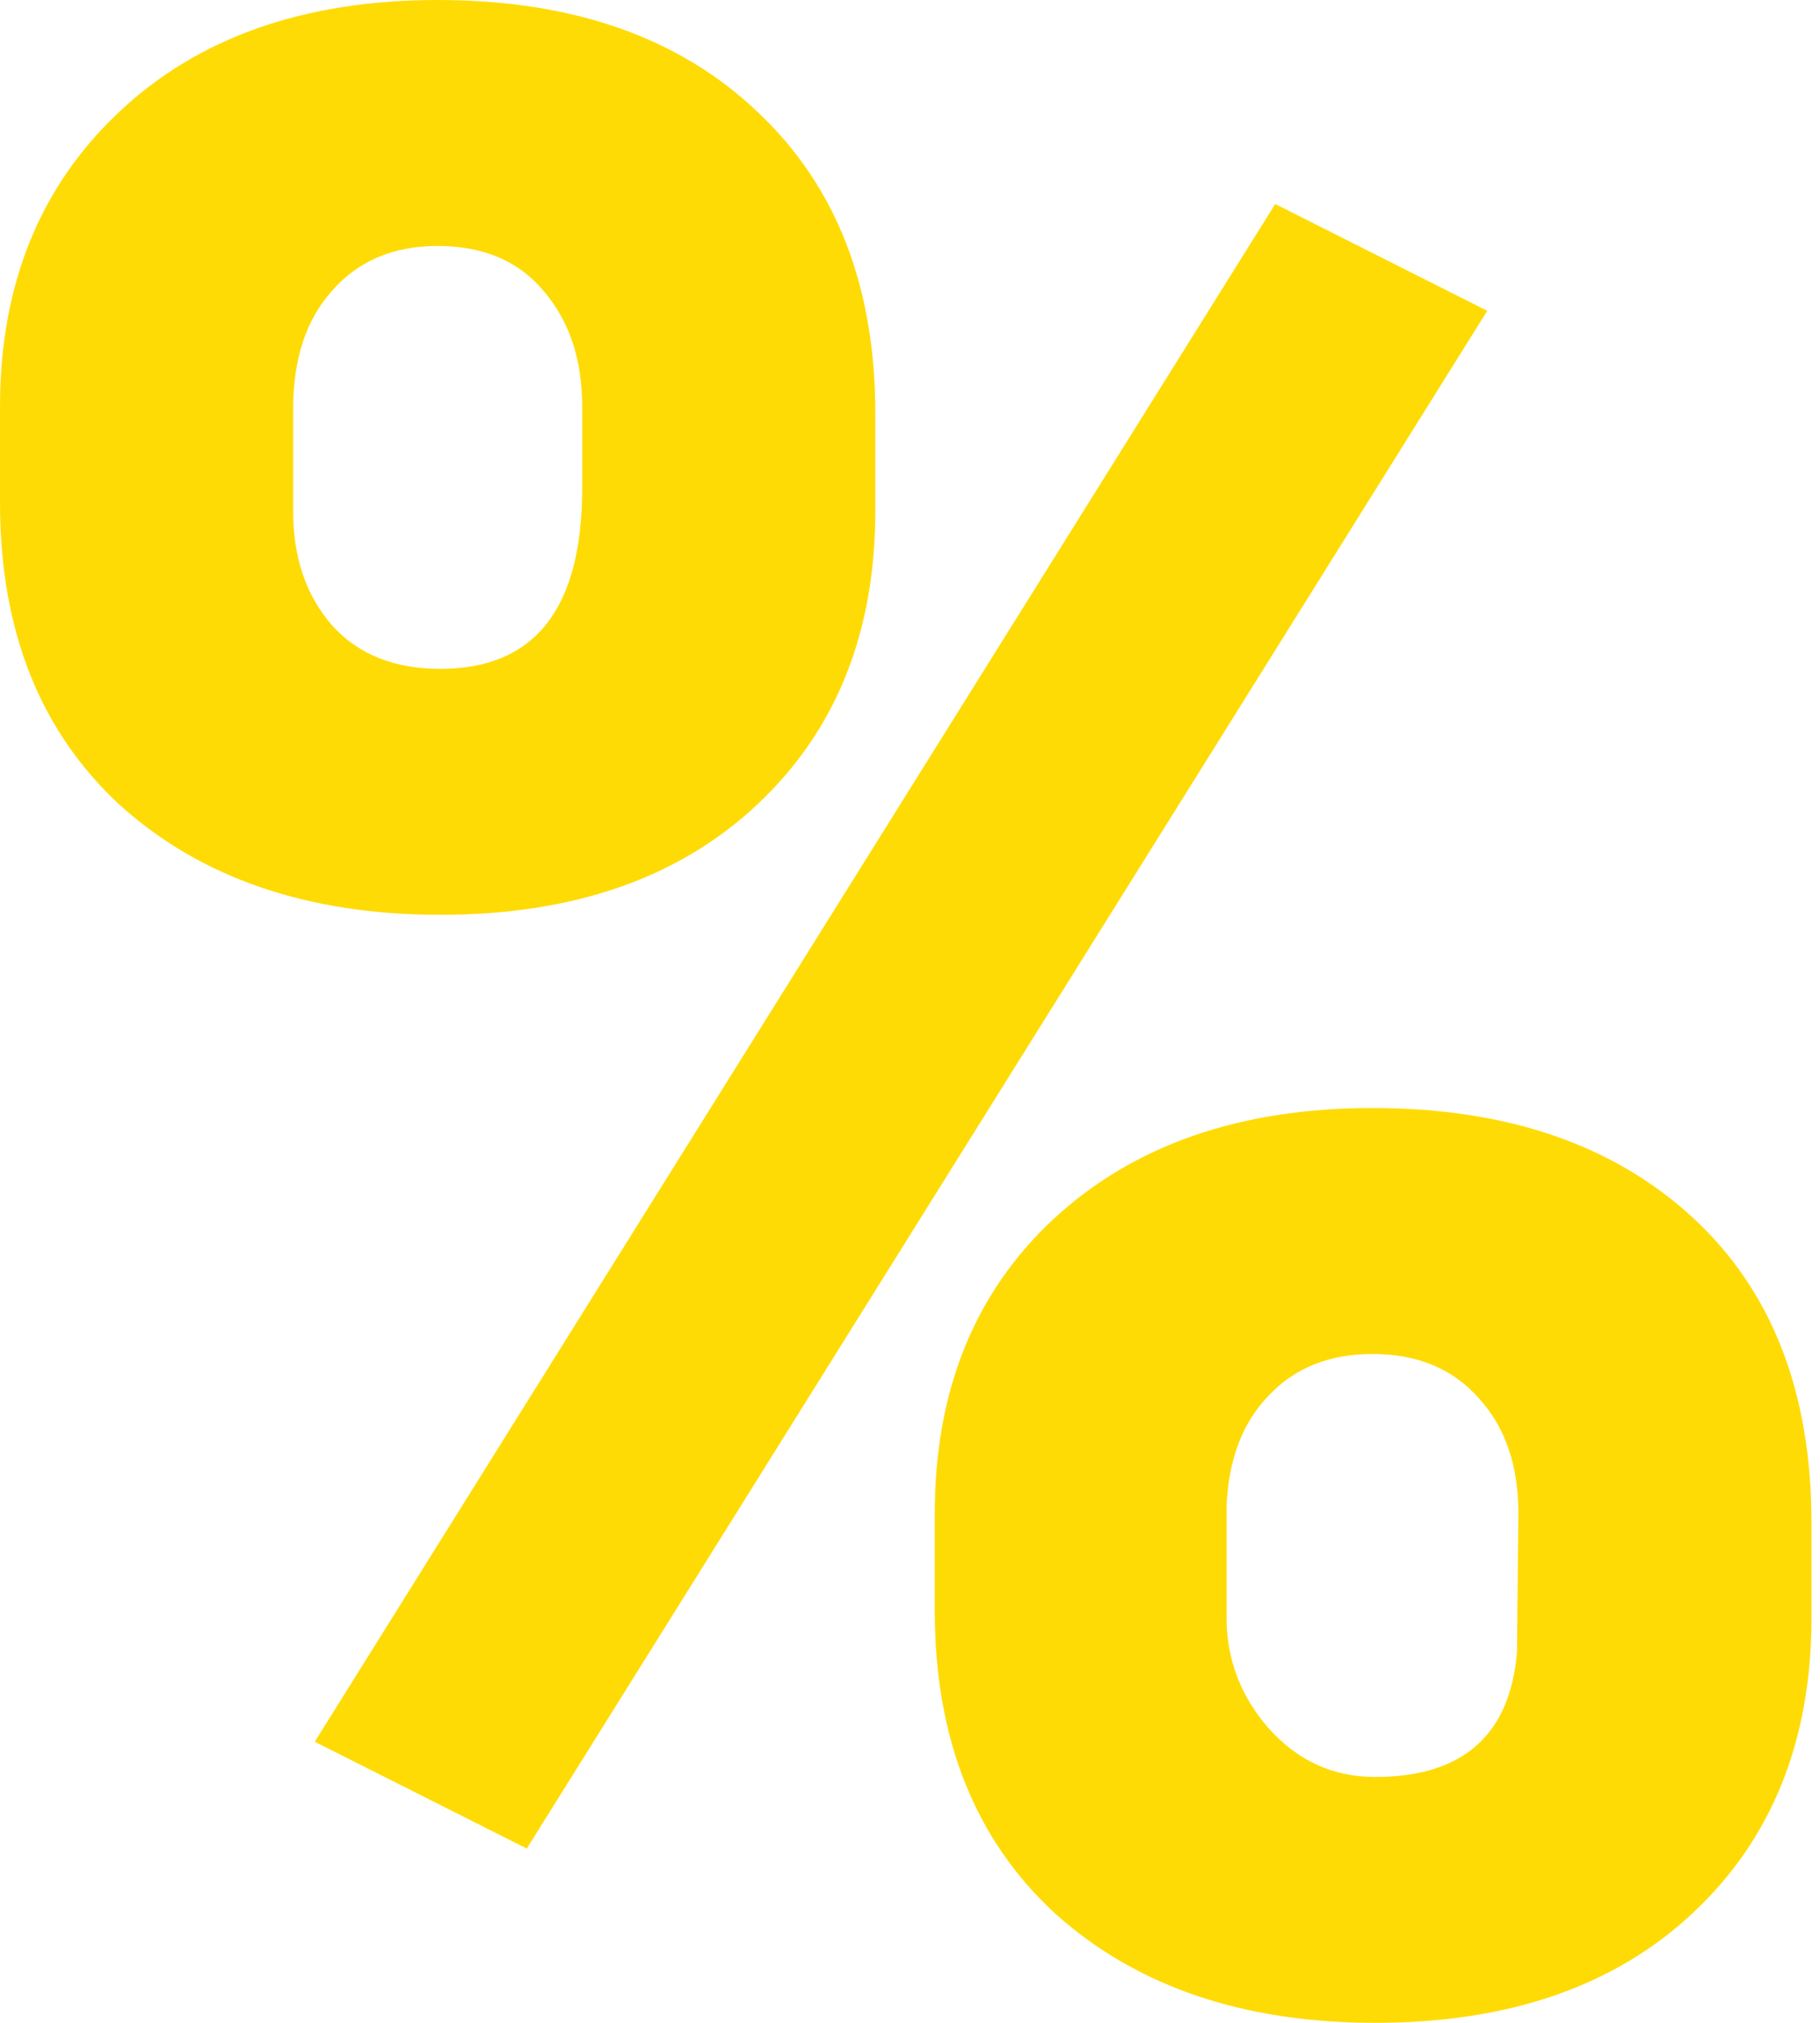 <svg width="18" height="20" viewBox="0 0 18 20" fill="none" xmlns="http://www.w3.org/2000/svg">
<path d="M0 4.021C0 2.819 0.392 1.848 1.176 1.109C1.959 0.37 3.01 0 4.329 0C5.665 0 6.72 0.37 7.495 1.109C8.27 1.839 8.657 2.832 8.657 4.088V5.05C8.657 6.253 8.27 7.219 7.495 7.949C6.72 8.68 5.674 9.045 4.355 9.045C3.046 9.045 1.991 8.684 1.189 7.963C0.396 7.232 0 6.235 0 4.97V4.021ZM2.899 5.05C2.899 5.513 3.028 5.892 3.287 6.186C3.545 6.471 3.901 6.613 4.355 6.613C5.291 6.613 5.758 6.016 5.758 4.823V4.021C5.758 3.558 5.633 3.18 5.384 2.886C5.135 2.583 4.783 2.432 4.329 2.432C3.892 2.432 3.545 2.578 3.287 2.872C3.028 3.157 2.899 3.549 2.899 4.048V5.05ZM9.245 14.963C9.245 13.752 9.637 12.781 10.421 12.051C11.213 11.32 12.264 10.955 13.574 10.955C14.901 10.955 15.956 11.316 16.74 12.037C17.524 12.759 17.916 13.765 17.916 15.057V15.992C17.916 17.203 17.528 18.174 16.753 18.904C15.979 19.635 14.928 20 13.601 20C12.291 20 11.236 19.639 10.434 18.918C9.642 18.188 9.245 17.19 9.245 15.925V14.963ZM12.131 15.992C12.131 16.411 12.273 16.78 12.559 17.101C12.844 17.413 13.191 17.569 13.601 17.569C14.464 17.569 14.932 17.159 15.003 16.339L15.017 14.963C15.017 14.491 14.888 14.113 14.629 13.828C14.371 13.534 14.019 13.387 13.574 13.387C13.146 13.387 12.803 13.525 12.545 13.801C12.287 14.068 12.149 14.433 12.131 14.896V15.992ZM5.21 18.277L3.113 17.221L12.612 2.017L14.709 3.073L5.21 18.277Z" fill="#FFDB06"/>
</svg>
